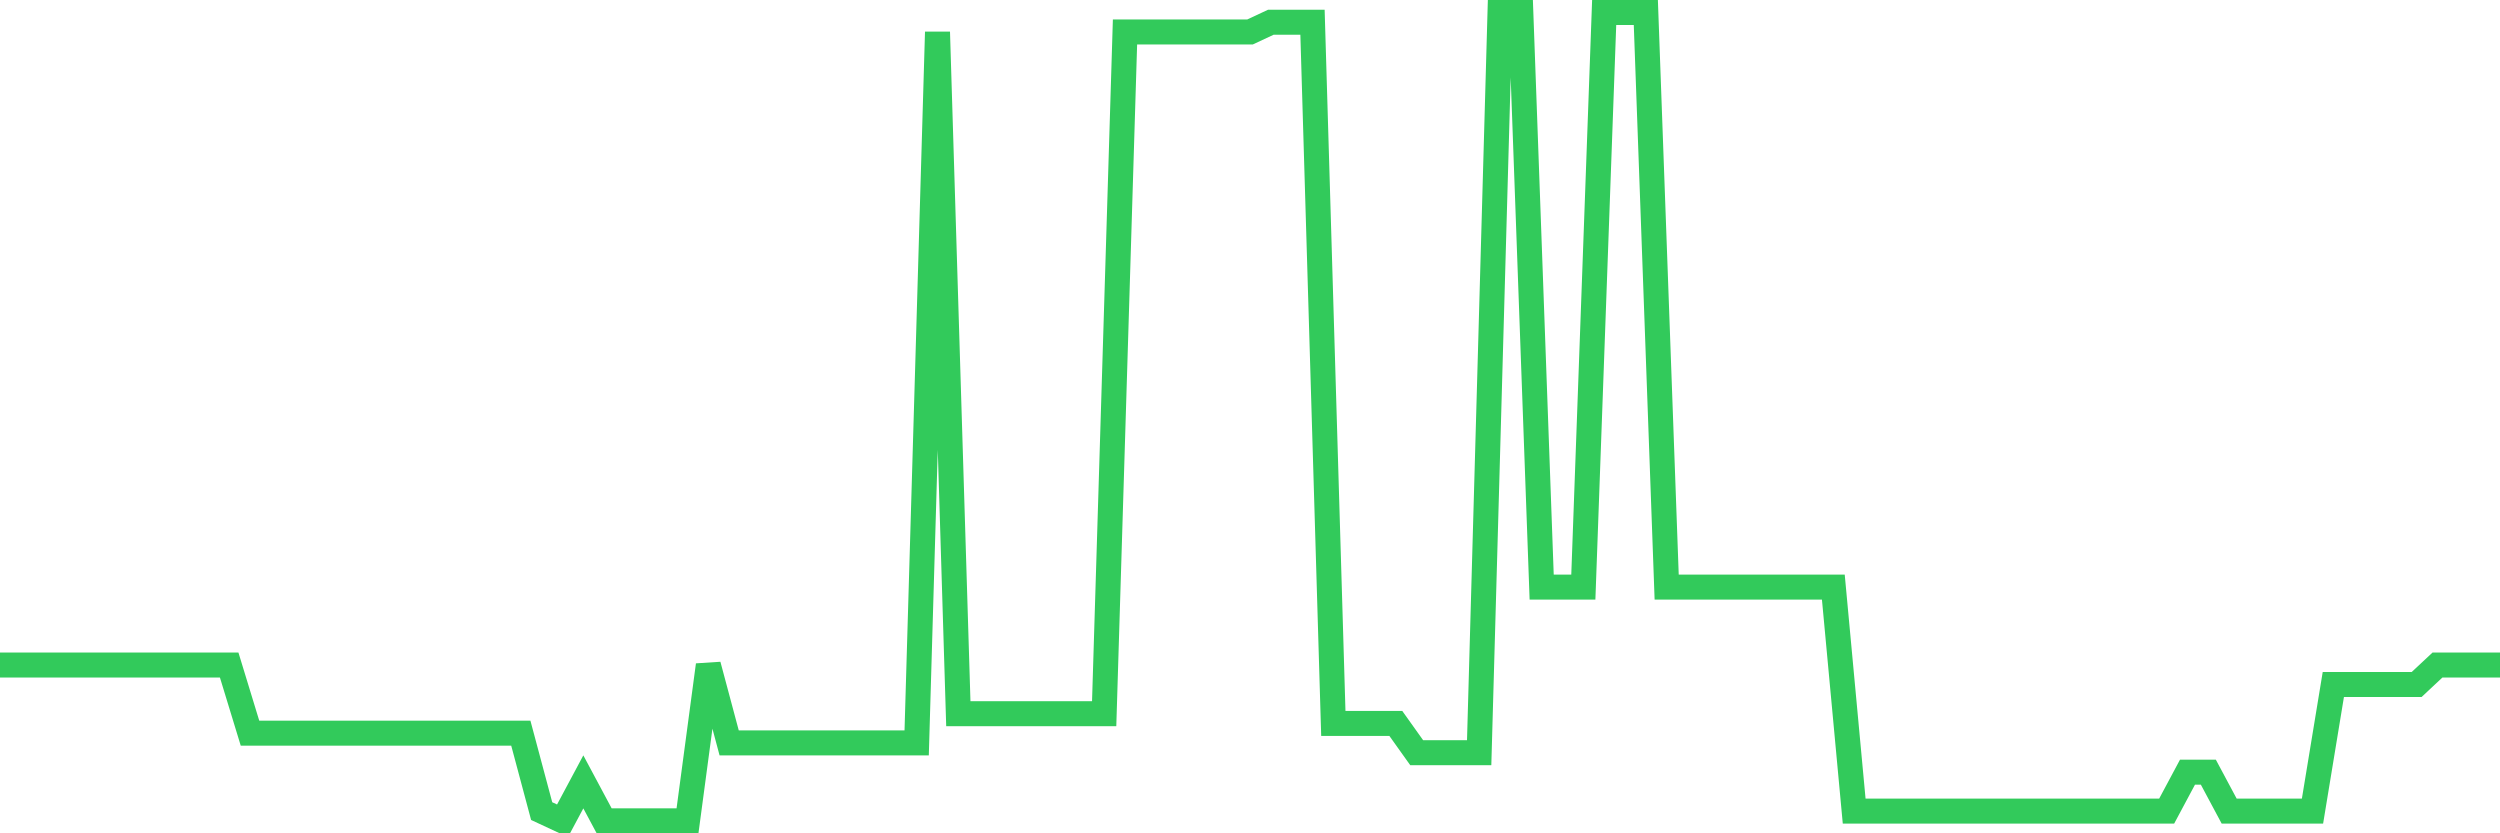 <svg
  xmlns="http://www.w3.org/2000/svg"
  xmlns:xlink="http://www.w3.org/1999/xlink"
  width="120"
  height="40"
  viewBox="0 0 120 40"
  preserveAspectRatio="none"
>
  <polyline
    points="0,31.92 1,31.92 2,31.92 3,31.92 4,31.92 5,31.92 6,31.92 7,31.92 8,31.92 9,31.92 10,31.92 11,31.92 12,35.193 13,35.193 14,35.193 15,35.193 16,35.193 17,35.193 18,35.193 19,35.193 20,35.193 21,35.193 22,35.193 23,35.193 24,35.193 25,35.193 26,38.933 27,39.4 28,37.53 29,39.4 30,39.4 31,39.4 32,39.4 33,39.4 34,31.92 35,35.66 36,35.66 37,35.66 38,35.66 39,35.66 40,35.66 41,35.66 42,35.66 43,35.66 44,35.66 45,1.535 46,34.258 47,34.258 48,34.258 49,34.258 50,34.258 51,34.258 52,34.258 53,34.258 54,1.535 55,1.535 56,1.535 57,1.535 58,1.535 59,1.535 60,1.535 61,1.067 62,1.067 63,1.067 64,34.725 65,34.725 66,34.725 67,34.725 68,36.128 69,36.128 70,36.128 71,36.128 72,0.6 73,0.6 74,28.181 75,28.181 76,28.181 77,0.6 78,0.6 79,0.6 80,28.181 81,28.181 82,28.181 83,28.181 84,28.181 85,28.181 86,28.181 87,28.181 88,28.181 89,38.933 90,38.933 91,38.933 92,38.933 93,38.933 94,38.933 95,38.933 96,38.933 97,38.933 98,38.933 99,38.933 100,38.933 101,38.933 102,38.933 103,38.933 104,38.933 105,37.063 106,37.063 107,38.933 108,38.933 109,38.933 110,38.933 111,38.933 112,32.855 113,32.855 114,32.855 115,32.855 116,32.855 117,31.92 118,31.92 119,31.92 120,31.92"
    fill="none"
    stroke="#32ca5b"
    stroke-width="1.2"
  >
  </polyline>
</svg>